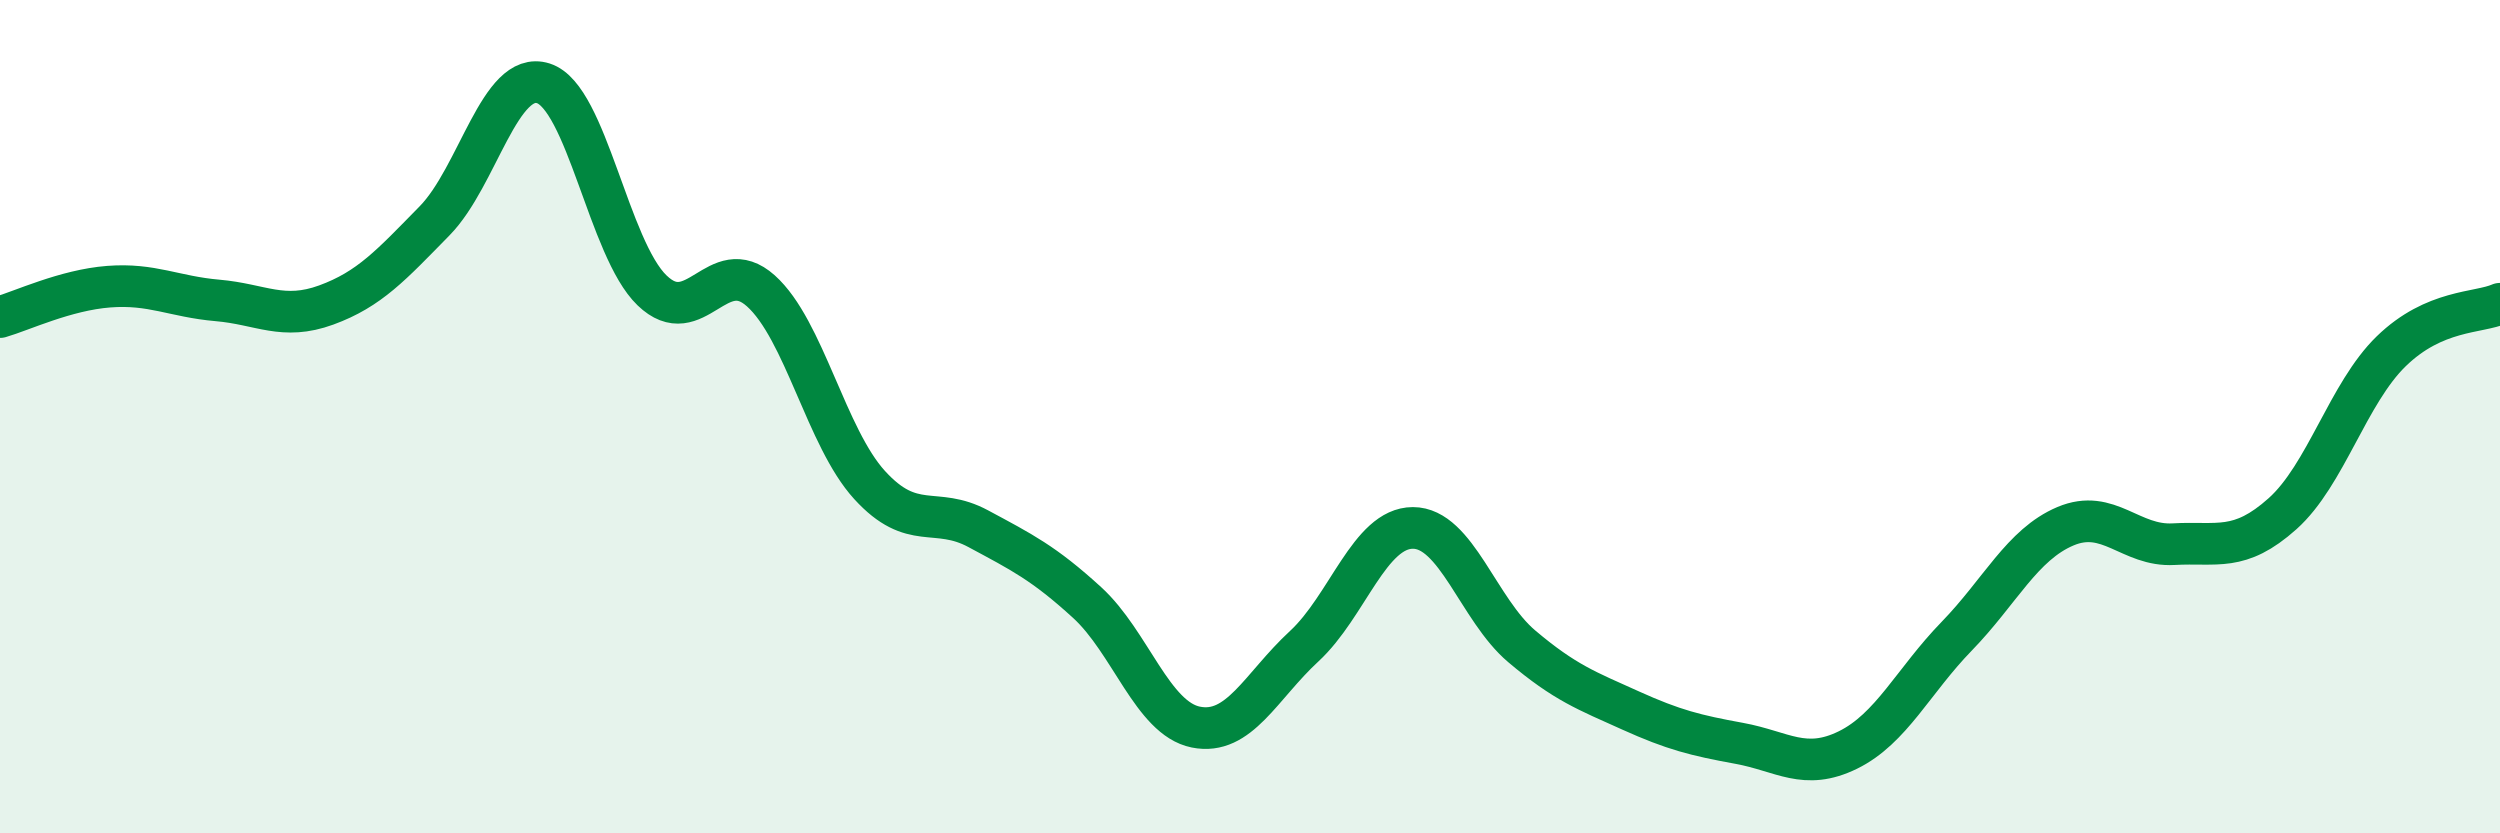 
    <svg width="60" height="20" viewBox="0 0 60 20" xmlns="http://www.w3.org/2000/svg">
      <path
        d="M 0,7.61 C 0.52,7.46 1.57,6.96 2.61,6.88 C 3.65,6.8 4.18,7.12 5.22,7.21 C 6.26,7.3 6.79,7.7 7.83,7.32 C 8.87,6.94 9.39,6.36 10.43,5.3 C 11.47,4.24 12,1.67 13.04,2 C 14.08,2.33 14.61,5.97 15.65,6.97 C 16.69,7.97 17.22,6.05 18.26,6.98 C 19.3,7.91 19.83,10.5 20.87,11.64 C 21.91,12.78 22.44,12.13 23.48,12.69 C 24.52,13.25 25.05,13.51 26.09,14.46 C 27.13,15.41 27.66,17.24 28.7,17.45 C 29.74,17.66 30.26,16.47 31.3,15.51 C 32.34,14.55 32.87,12.67 33.91,12.67 C 34.95,12.67 35.48,14.63 36.52,15.51 C 37.56,16.39 38.09,16.58 39.13,17.05 C 40.17,17.52 40.7,17.65 41.74,17.84 C 42.78,18.03 43.31,18.51 44.35,18 C 45.39,17.49 45.92,16.34 46.96,15.27 C 48,14.2 48.53,13.07 49.57,12.63 C 50.61,12.19 51.13,13.12 52.17,13.06 C 53.21,13 53.74,13.26 54.78,12.33 C 55.82,11.4 56.35,9.44 57.39,8.43 C 58.43,7.42 59.48,7.52 60,7.29L60 20L0 20Z"
        fill="#008740"
        opacity="0.1"
        stroke-linecap="round"
        stroke-linejoin="round"
      />
      <path
        d="M 0,7.61 C 0.52,7.46 1.57,6.96 2.61,6.88 C 3.65,6.8 4.18,7.12 5.22,7.21 C 6.26,7.3 6.79,7.7 7.83,7.32 C 8.87,6.94 9.39,6.36 10.43,5.3 C 11.47,4.24 12,1.67 13.04,2 C 14.08,2.33 14.61,5.97 15.65,6.97 C 16.69,7.97 17.22,6.05 18.26,6.98 C 19.3,7.91 19.83,10.5 20.87,11.64 C 21.91,12.78 22.44,12.13 23.48,12.69 C 24.52,13.25 25.05,13.51 26.09,14.46 C 27.13,15.41 27.66,17.24 28.7,17.45 C 29.74,17.66 30.26,16.47 31.3,15.51 C 32.34,14.55 32.87,12.67 33.91,12.67 C 34.95,12.67 35.48,14.63 36.52,15.51 C 37.56,16.39 38.09,16.58 39.13,17.05 C 40.17,17.52 40.7,17.65 41.74,17.84 C 42.78,18.03 43.31,18.51 44.35,18 C 45.39,17.49 45.92,16.34 46.96,15.27 C 48,14.2 48.53,13.07 49.57,12.63 C 50.61,12.19 51.13,13.12 52.17,13.06 C 53.21,13 53.74,13.26 54.78,12.33 C 55.82,11.4 56.35,9.44 57.39,8.43 C 58.43,7.42 59.48,7.52 60,7.29"
        stroke="#008740"
        stroke-width="1"
        fill="none"
        stroke-linecap="round"
        stroke-linejoin="round"
      />
    </svg>
  
